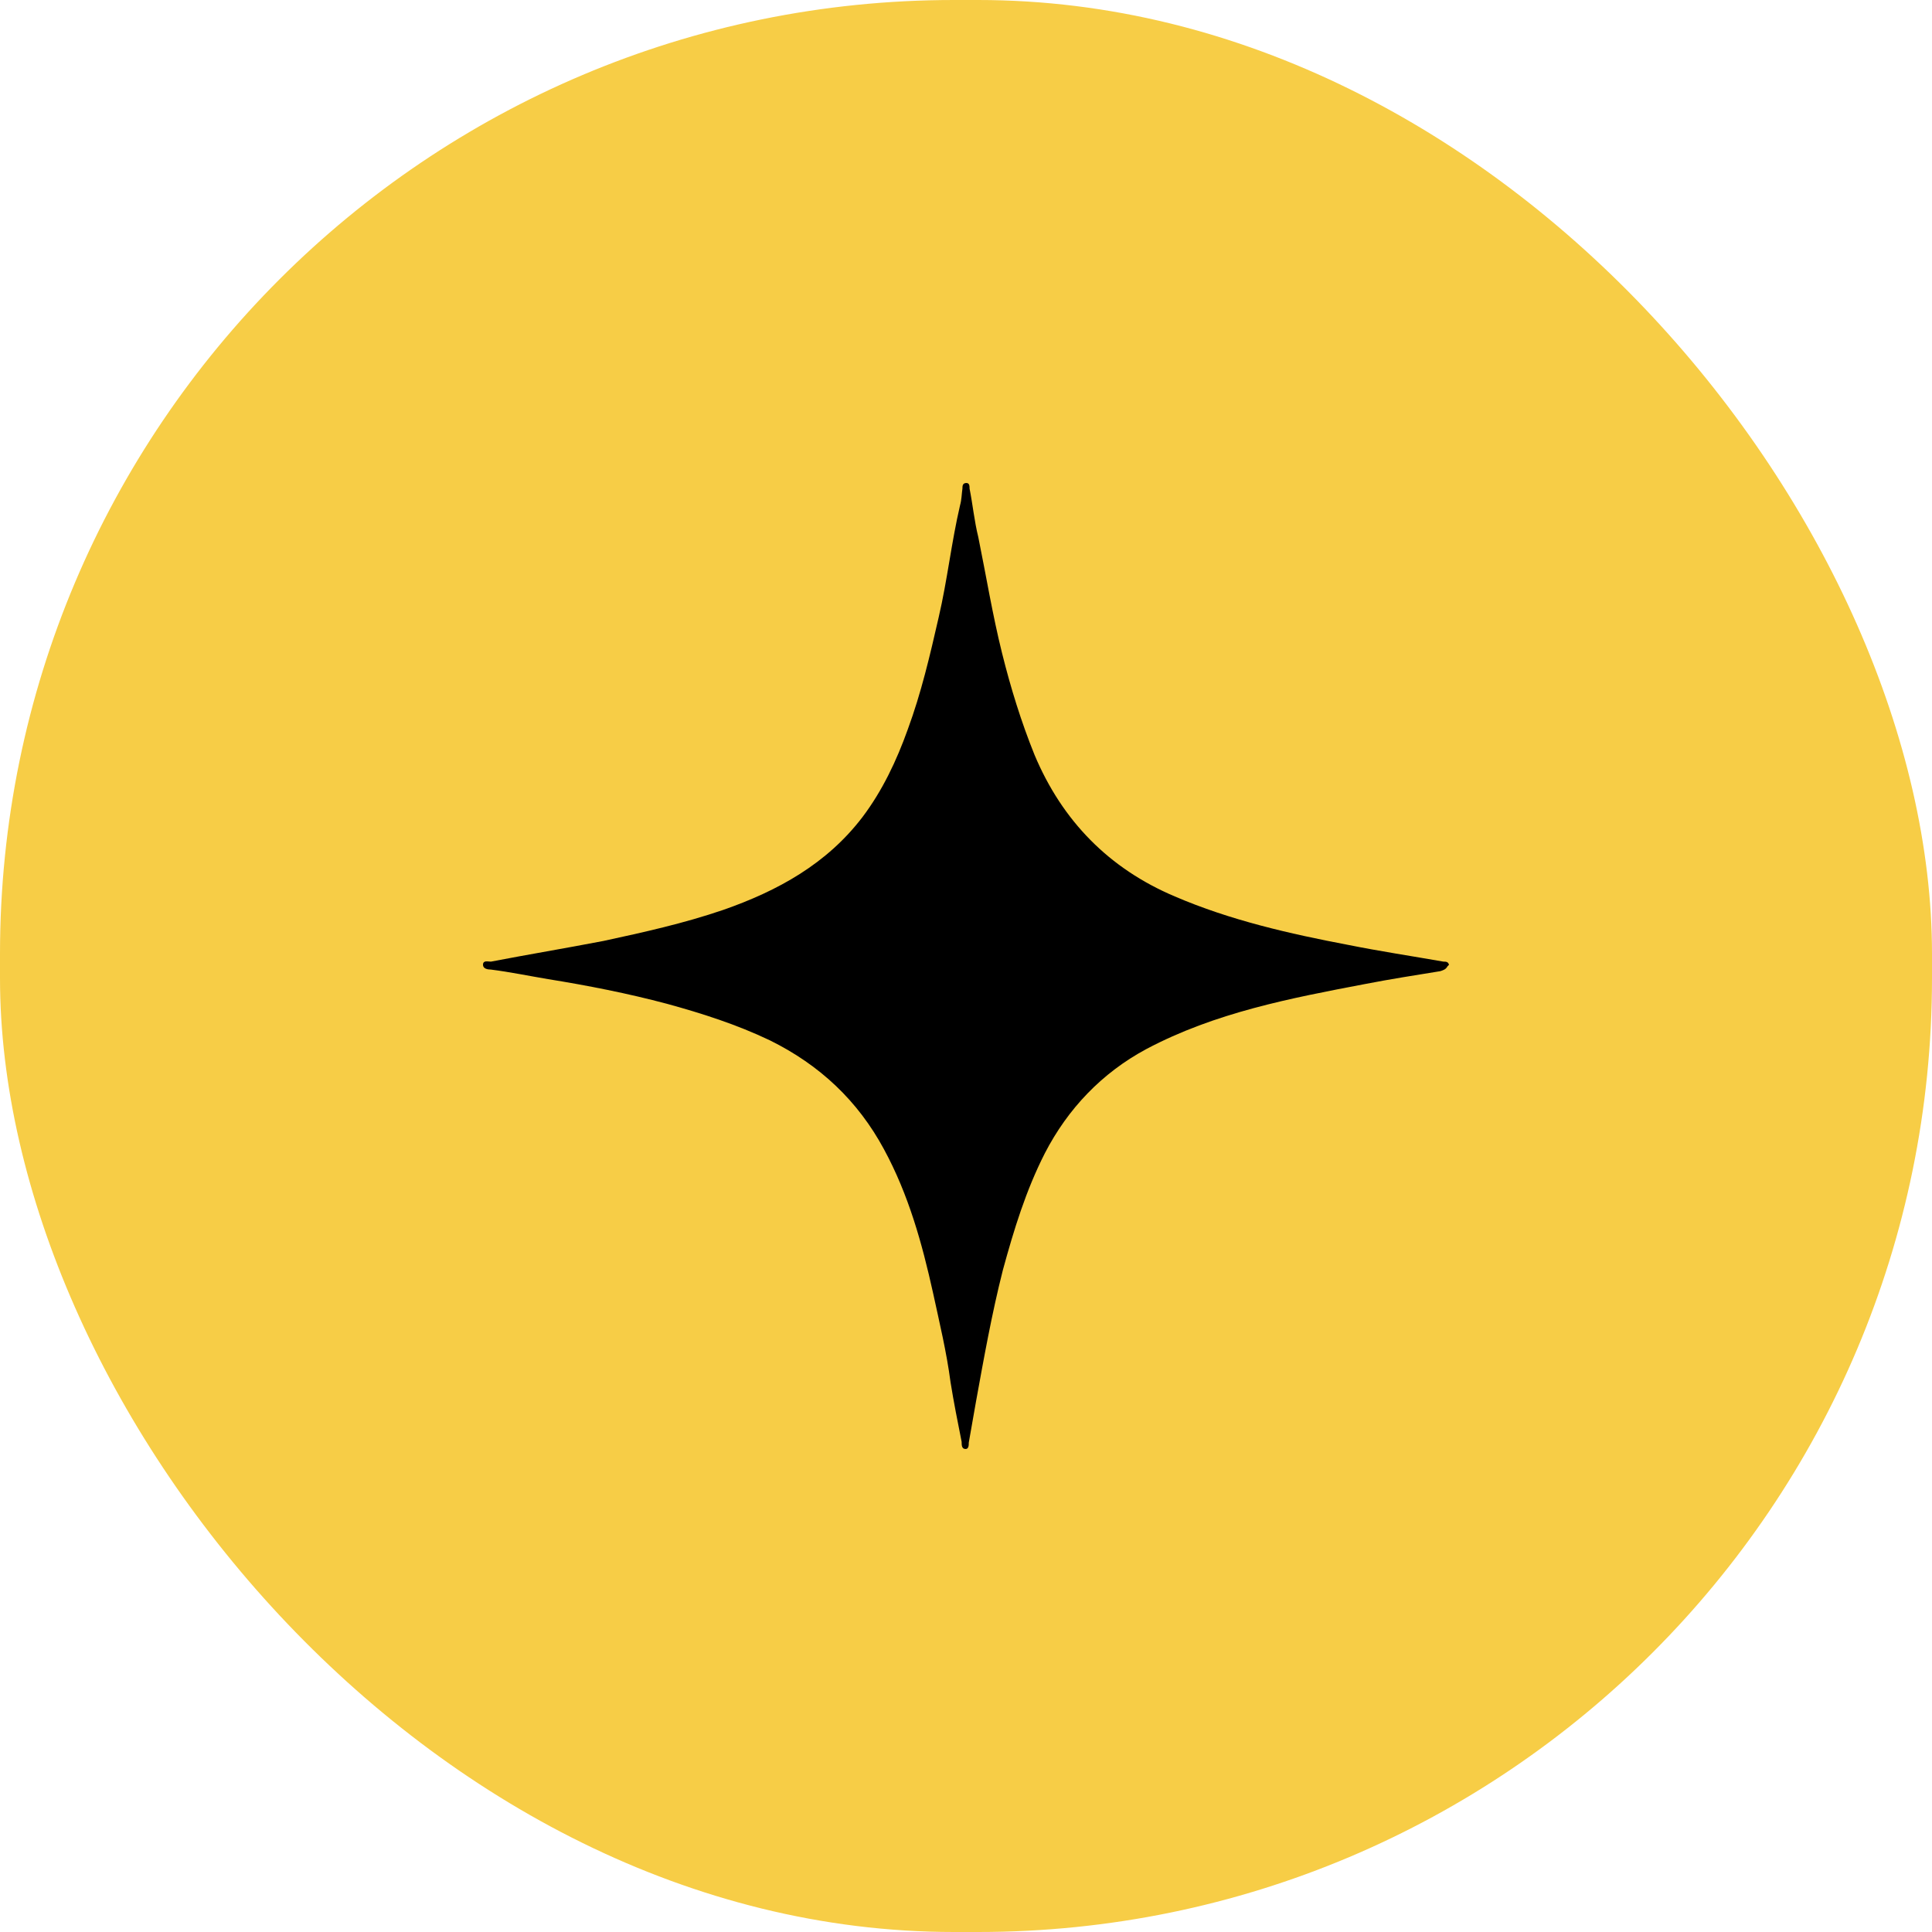 <svg xmlns="http://www.w3.org/2000/svg" width="160" height="160" viewBox="0 0 160 160" fill="none"><rect width="160" height="160" rx="79" fill="#F7CD46"></rect><path d="M119.869 80.033C119.738 80.296 119.475 80.362 119.278 80.428C117.244 80.757 115.144 81.086 113.109 81.481C106.874 82.667 100.64 83.852 94.93 86.881C91.255 88.856 88.433 91.819 86.53 95.506C84.955 98.601 83.97 101.827 83.052 105.185C82.133 108.807 81.477 112.494 80.82 116.115C80.624 117.235 80.427 118.354 80.23 119.473C80.23 119.671 80.23 120 79.967 120C79.639 120 79.639 119.671 79.639 119.407C79.311 117.761 78.983 116.115 78.72 114.469C78.392 111.967 77.802 109.531 77.276 107.095C76.358 102.947 75.242 98.93 73.207 95.177C71.042 91.16 67.892 88.198 63.757 86.156C61.001 84.84 58.113 83.918 55.226 83.128C52.01 82.272 48.663 81.613 45.382 81.086C43.806 80.823 42.231 80.494 40.656 80.296C40.394 80.296 40 80.23 40 79.901C40 79.506 40.394 79.638 40.656 79.638C43.741 79.045 46.891 78.519 49.975 77.926C53.322 77.202 56.604 76.477 59.885 75.358C64.413 73.778 68.482 71.539 71.436 67.654C73.076 65.481 74.258 62.979 75.176 60.411C76.292 57.383 77.014 54.288 77.736 51.128C78.458 48.033 78.786 44.938 79.508 41.844C79.639 41.383 79.639 40.922 79.705 40.461C79.705 40.263 79.705 40 80.033 40C80.295 40 80.295 40.263 80.295 40.461C80.558 41.778 80.689 43.16 81.017 44.477C81.674 47.704 82.198 50.93 82.986 54.091C83.708 56.988 84.561 59.753 85.677 62.519C87.974 67.984 91.846 71.934 97.293 74.239C101.887 76.214 106.809 77.333 111.665 78.255C114.29 78.782 116.916 79.177 119.541 79.638C119.738 79.638 119.934 79.638 120 79.901L119.869 80.033Z" fill="black"></path></svg>